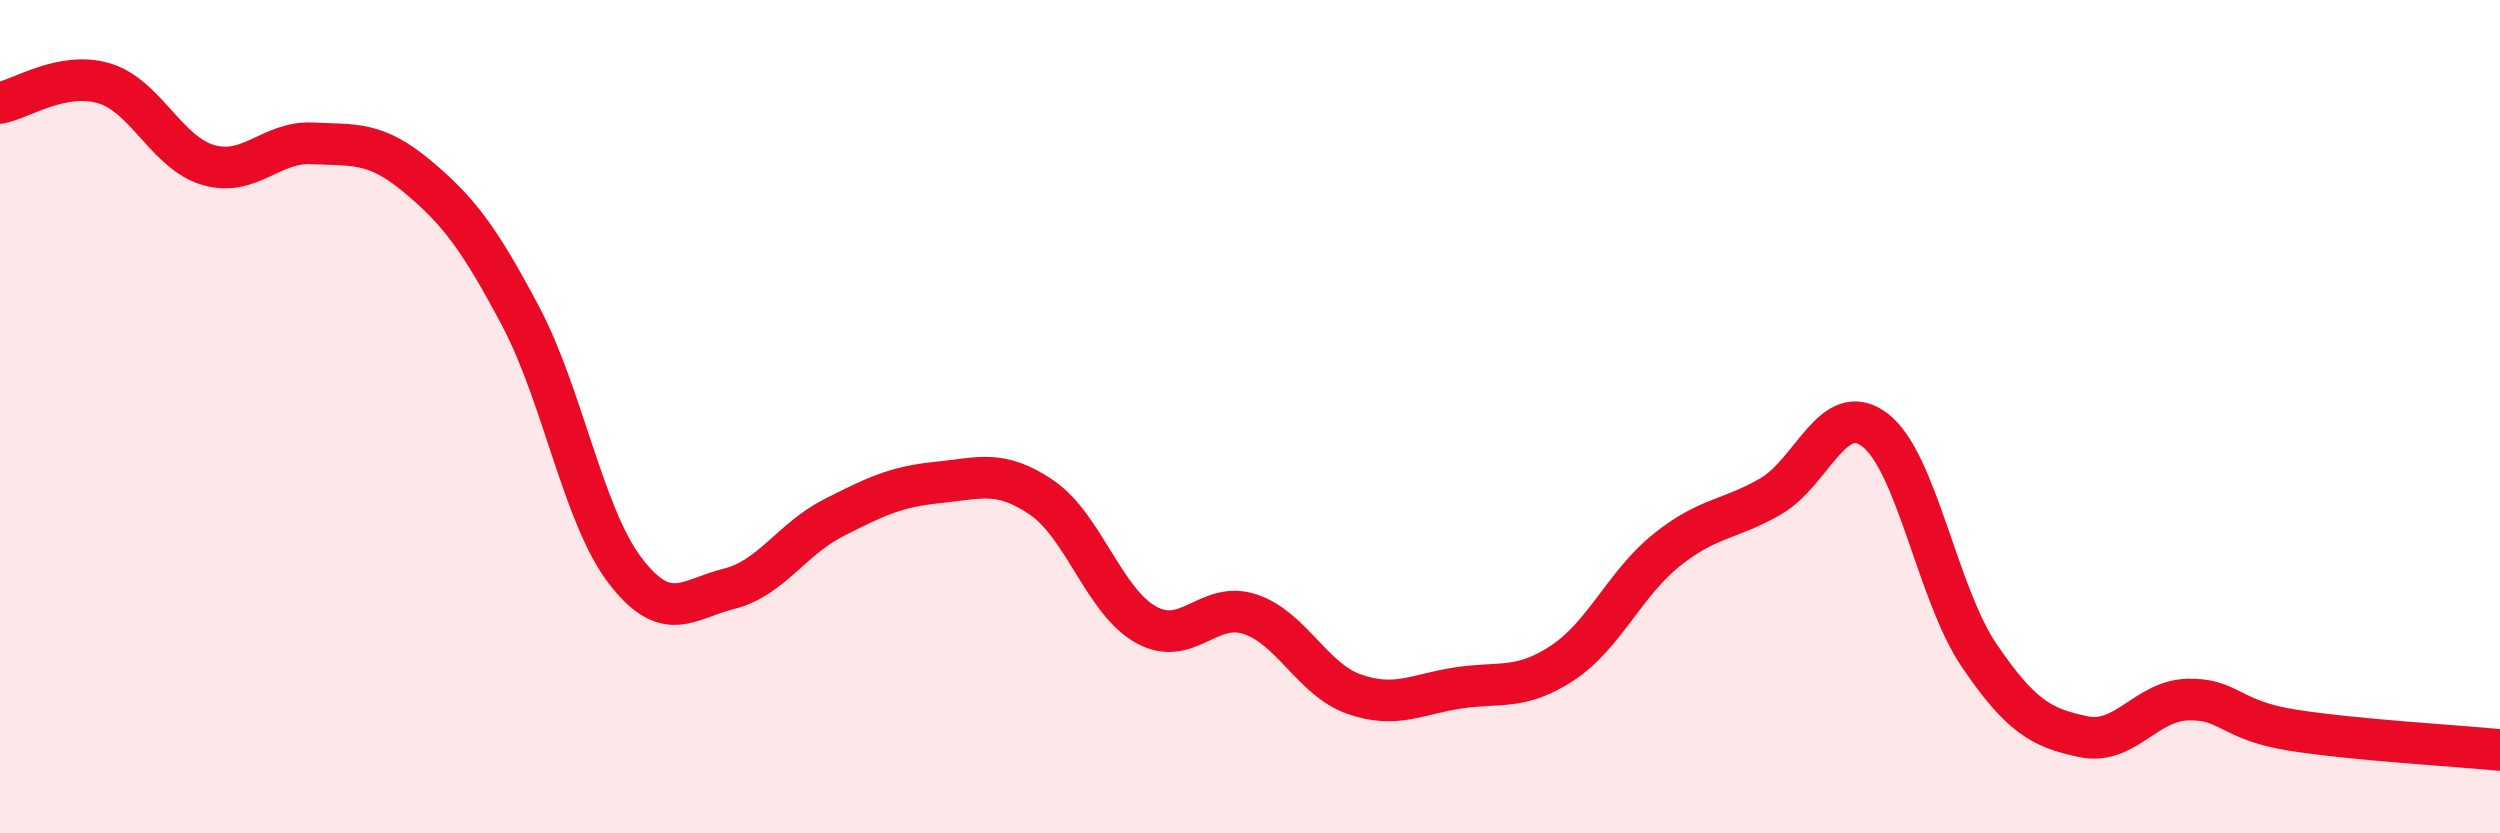 
    <svg width="60" height="20" viewBox="0 0 60 20" xmlns="http://www.w3.org/2000/svg">
      <path
        d="M 0,2.47 C 0.5,2.38 1.5,1.7 2.5,2 C 3.5,2.3 4,3.67 5,3.96 C 6,4.25 6.5,3.39 7.5,3.44 C 8.5,3.49 9,3.39 10,4.22 C 11,5.05 11.5,5.71 12.5,7.6 C 13.5,9.49 14,12.38 15,13.69 C 16,15 16.5,14.38 17.5,14.13 C 18.5,13.88 19,12.94 20,12.43 C 21,11.92 21.5,11.68 22.5,11.58 C 23.5,11.48 24,11.26 25,11.94 C 26,12.62 26.5,14.43 27.5,14.99 C 28.5,15.55 29,14.41 30,14.74 C 31,15.07 31.5,16.31 32.5,16.66 C 33.5,17.01 34,16.66 35,16.51 C 36,16.36 36.5,16.57 37.5,15.91 C 38.5,15.25 39,14 40,13.2 C 41,12.4 41.5,12.49 42.5,11.91 C 43.5,11.33 44,9.56 45,10.32 C 46,11.08 46.5,14.26 47.5,15.73 C 48.5,17.2 49,17.47 50,17.68 C 51,17.89 51.5,16.82 52.5,16.79 C 53.5,16.76 53.5,17.28 55,17.52 C 56.5,17.76 59,17.9 60,18L60 20L0 20Z"
        fill="#EB0A25"
        opacity="0.1"
        stroke-linecap="round"
        stroke-linejoin="round"
      />
      <path
        d="M 0,2.47 C 0.5,2.38 1.5,1.7 2.5,2 C 3.5,2.3 4,3.67 5,3.96 C 6,4.25 6.5,3.39 7.5,3.44 C 8.5,3.49 9,3.39 10,4.22 C 11,5.05 11.5,5.71 12.5,7.6 C 13.5,9.49 14,12.38 15,13.69 C 16,15 16.5,14.38 17.5,14.13 C 18.5,13.88 19,12.94 20,12.43 C 21,11.92 21.5,11.68 22.5,11.58 C 23.5,11.48 24,11.26 25,11.94 C 26,12.62 26.5,14.43 27.5,14.99 C 28.5,15.55 29,14.41 30,14.74 C 31,15.07 31.5,16.31 32.5,16.66 C 33.5,17.01 34,16.66 35,16.51 C 36,16.36 36.5,16.57 37.5,15.91 C 38.5,15.25 39,14 40,13.2 C 41,12.4 41.5,12.49 42.5,11.91 C 43.5,11.33 44,9.56 45,10.32 C 46,11.08 46.5,14.26 47.5,15.73 C 48.5,17.2 49,17.47 50,17.68 C 51,17.89 51.5,16.82 52.5,16.79 C 53.5,16.76 53.5,17.28 55,17.52 C 56.5,17.76 59,17.9 60,18"
        stroke="#EB0A25"
        stroke-width="1"
        fill="none"
        stroke-linecap="round"
        stroke-linejoin="round"
      />
    </svg>
  